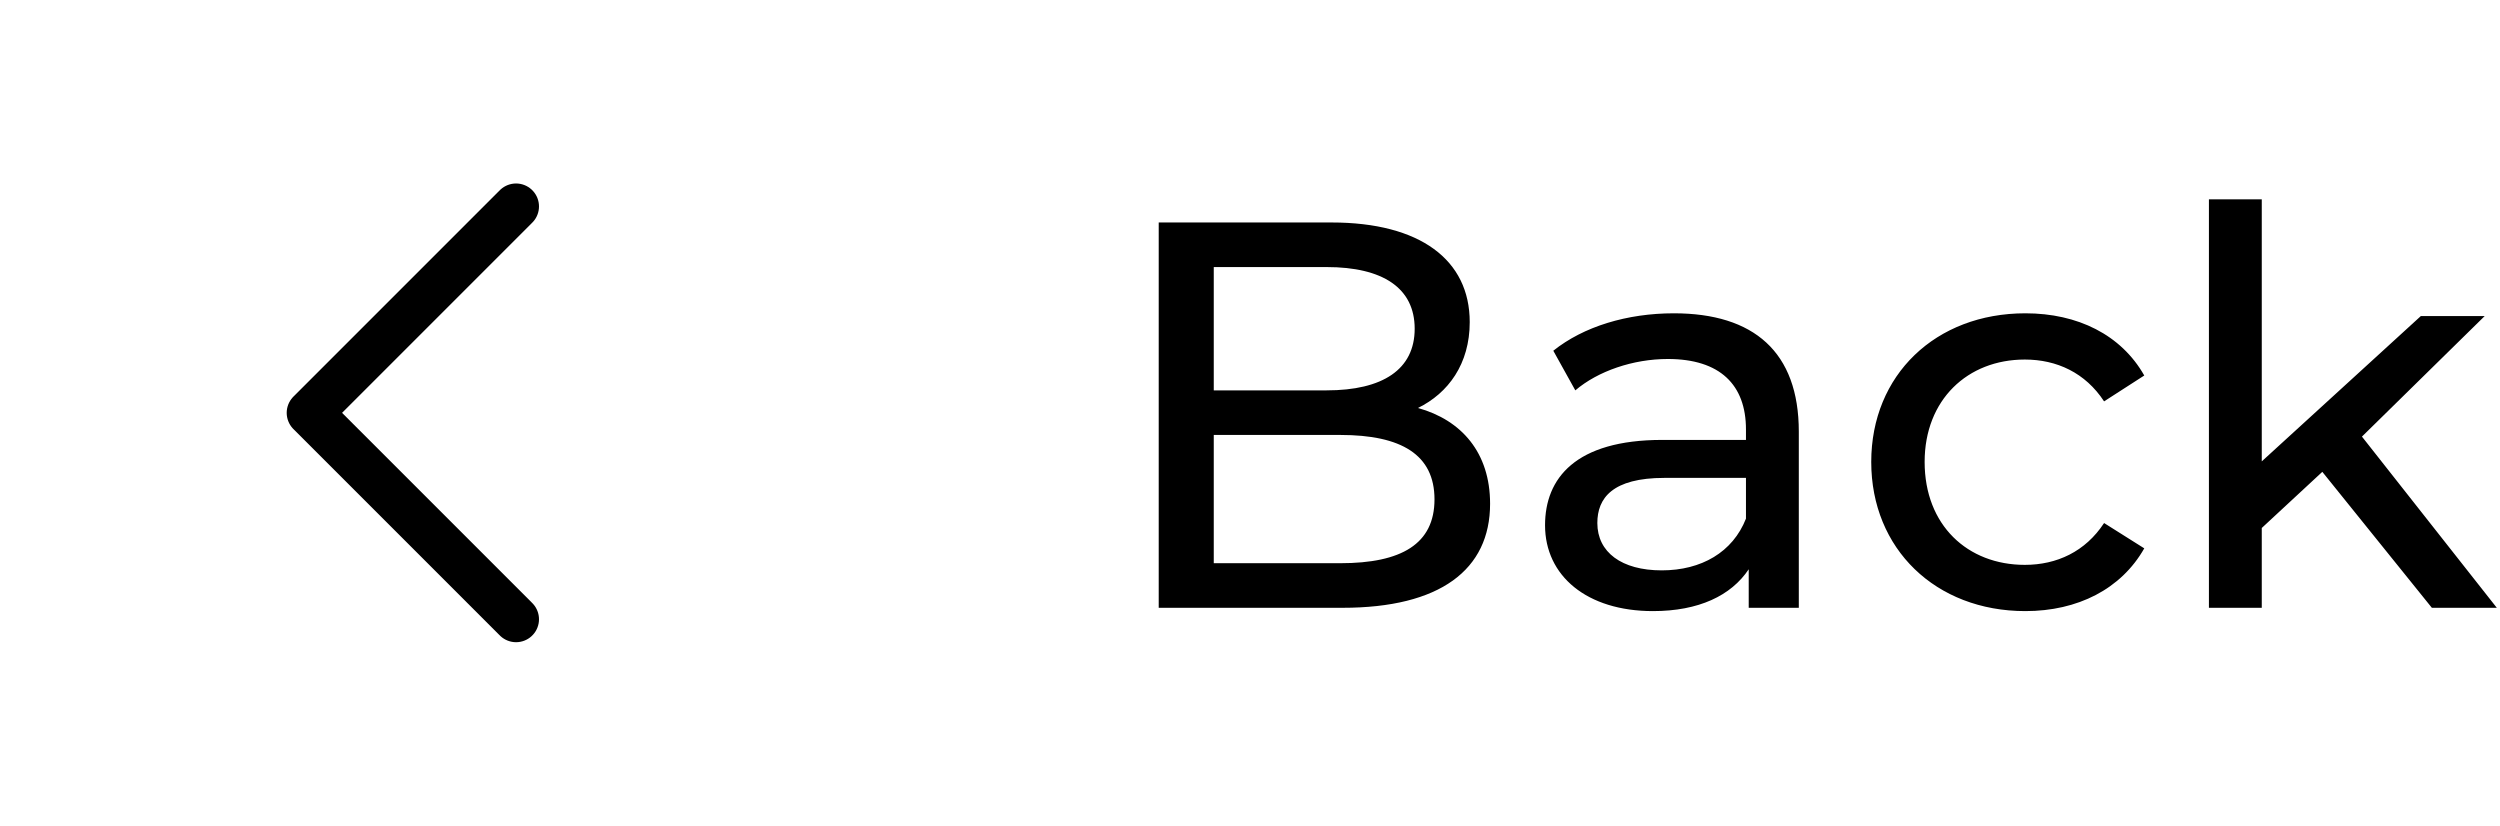 <svg width="109" height="36" viewBox="0 0 109 36" fill="none" xmlns="http://www.w3.org/2000/svg">
<path d="M22.5 9L13.5 18L22.5 27" stroke="black" stroke-width="2" stroke-linecap="round" stroke-linejoin="round"/>
<path d="M61.824 17.788C63.72 18.316 64.968 19.732 64.968 21.964C64.968 24.844 62.784 26.5 58.536 26.5H50.52V9.7H58.056C61.92 9.7 64.08 11.332 64.08 14.044C64.08 15.868 63.144 17.14 61.824 17.788ZM57.84 11.644H52.92V17.02H57.84C60.288 17.02 61.68 16.108 61.68 14.332C61.68 12.556 60.288 11.644 57.84 11.644ZM58.44 24.556C61.104 24.556 62.544 23.716 62.544 21.772C62.544 19.828 61.104 18.964 58.44 18.964H52.92V24.556H58.44ZM72.98 13.66C76.46 13.66 78.428 15.34 78.428 18.82V26.5H76.244V24.82C75.476 25.972 74.06 26.644 72.068 26.644C69.188 26.644 67.364 25.108 67.364 22.9C67.364 20.86 68.684 19.18 72.476 19.18H76.124V18.724C76.124 16.78 74.996 15.652 72.716 15.652C71.204 15.652 69.668 16.18 68.684 17.02L67.724 15.292C69.044 14.236 70.94 13.66 72.98 13.66ZM72.452 24.868C74.18 24.868 75.548 24.076 76.124 22.612V20.836H72.572C70.292 20.836 69.644 21.724 69.644 22.804C69.644 24.076 70.7 24.868 72.452 24.868ZM88.306 26.644C84.394 26.644 81.586 23.932 81.586 20.14C81.586 16.348 84.394 13.66 88.306 13.66C90.586 13.66 92.482 14.596 93.49 16.372L91.738 17.5C90.922 16.252 89.674 15.676 88.282 15.676C85.786 15.676 83.914 17.428 83.914 20.14C83.914 22.9 85.786 24.628 88.282 24.628C89.674 24.628 90.922 24.052 91.738 22.804L93.49 23.908C92.482 25.684 90.586 26.644 88.306 26.644ZM106.029 26.5L101.253 20.572L98.613 23.02V26.5H96.309V8.692H98.613V20.116L105.549 13.78H108.333L102.981 19.036L108.861 26.5H106.029Z" fill="black"/>
</svg>
